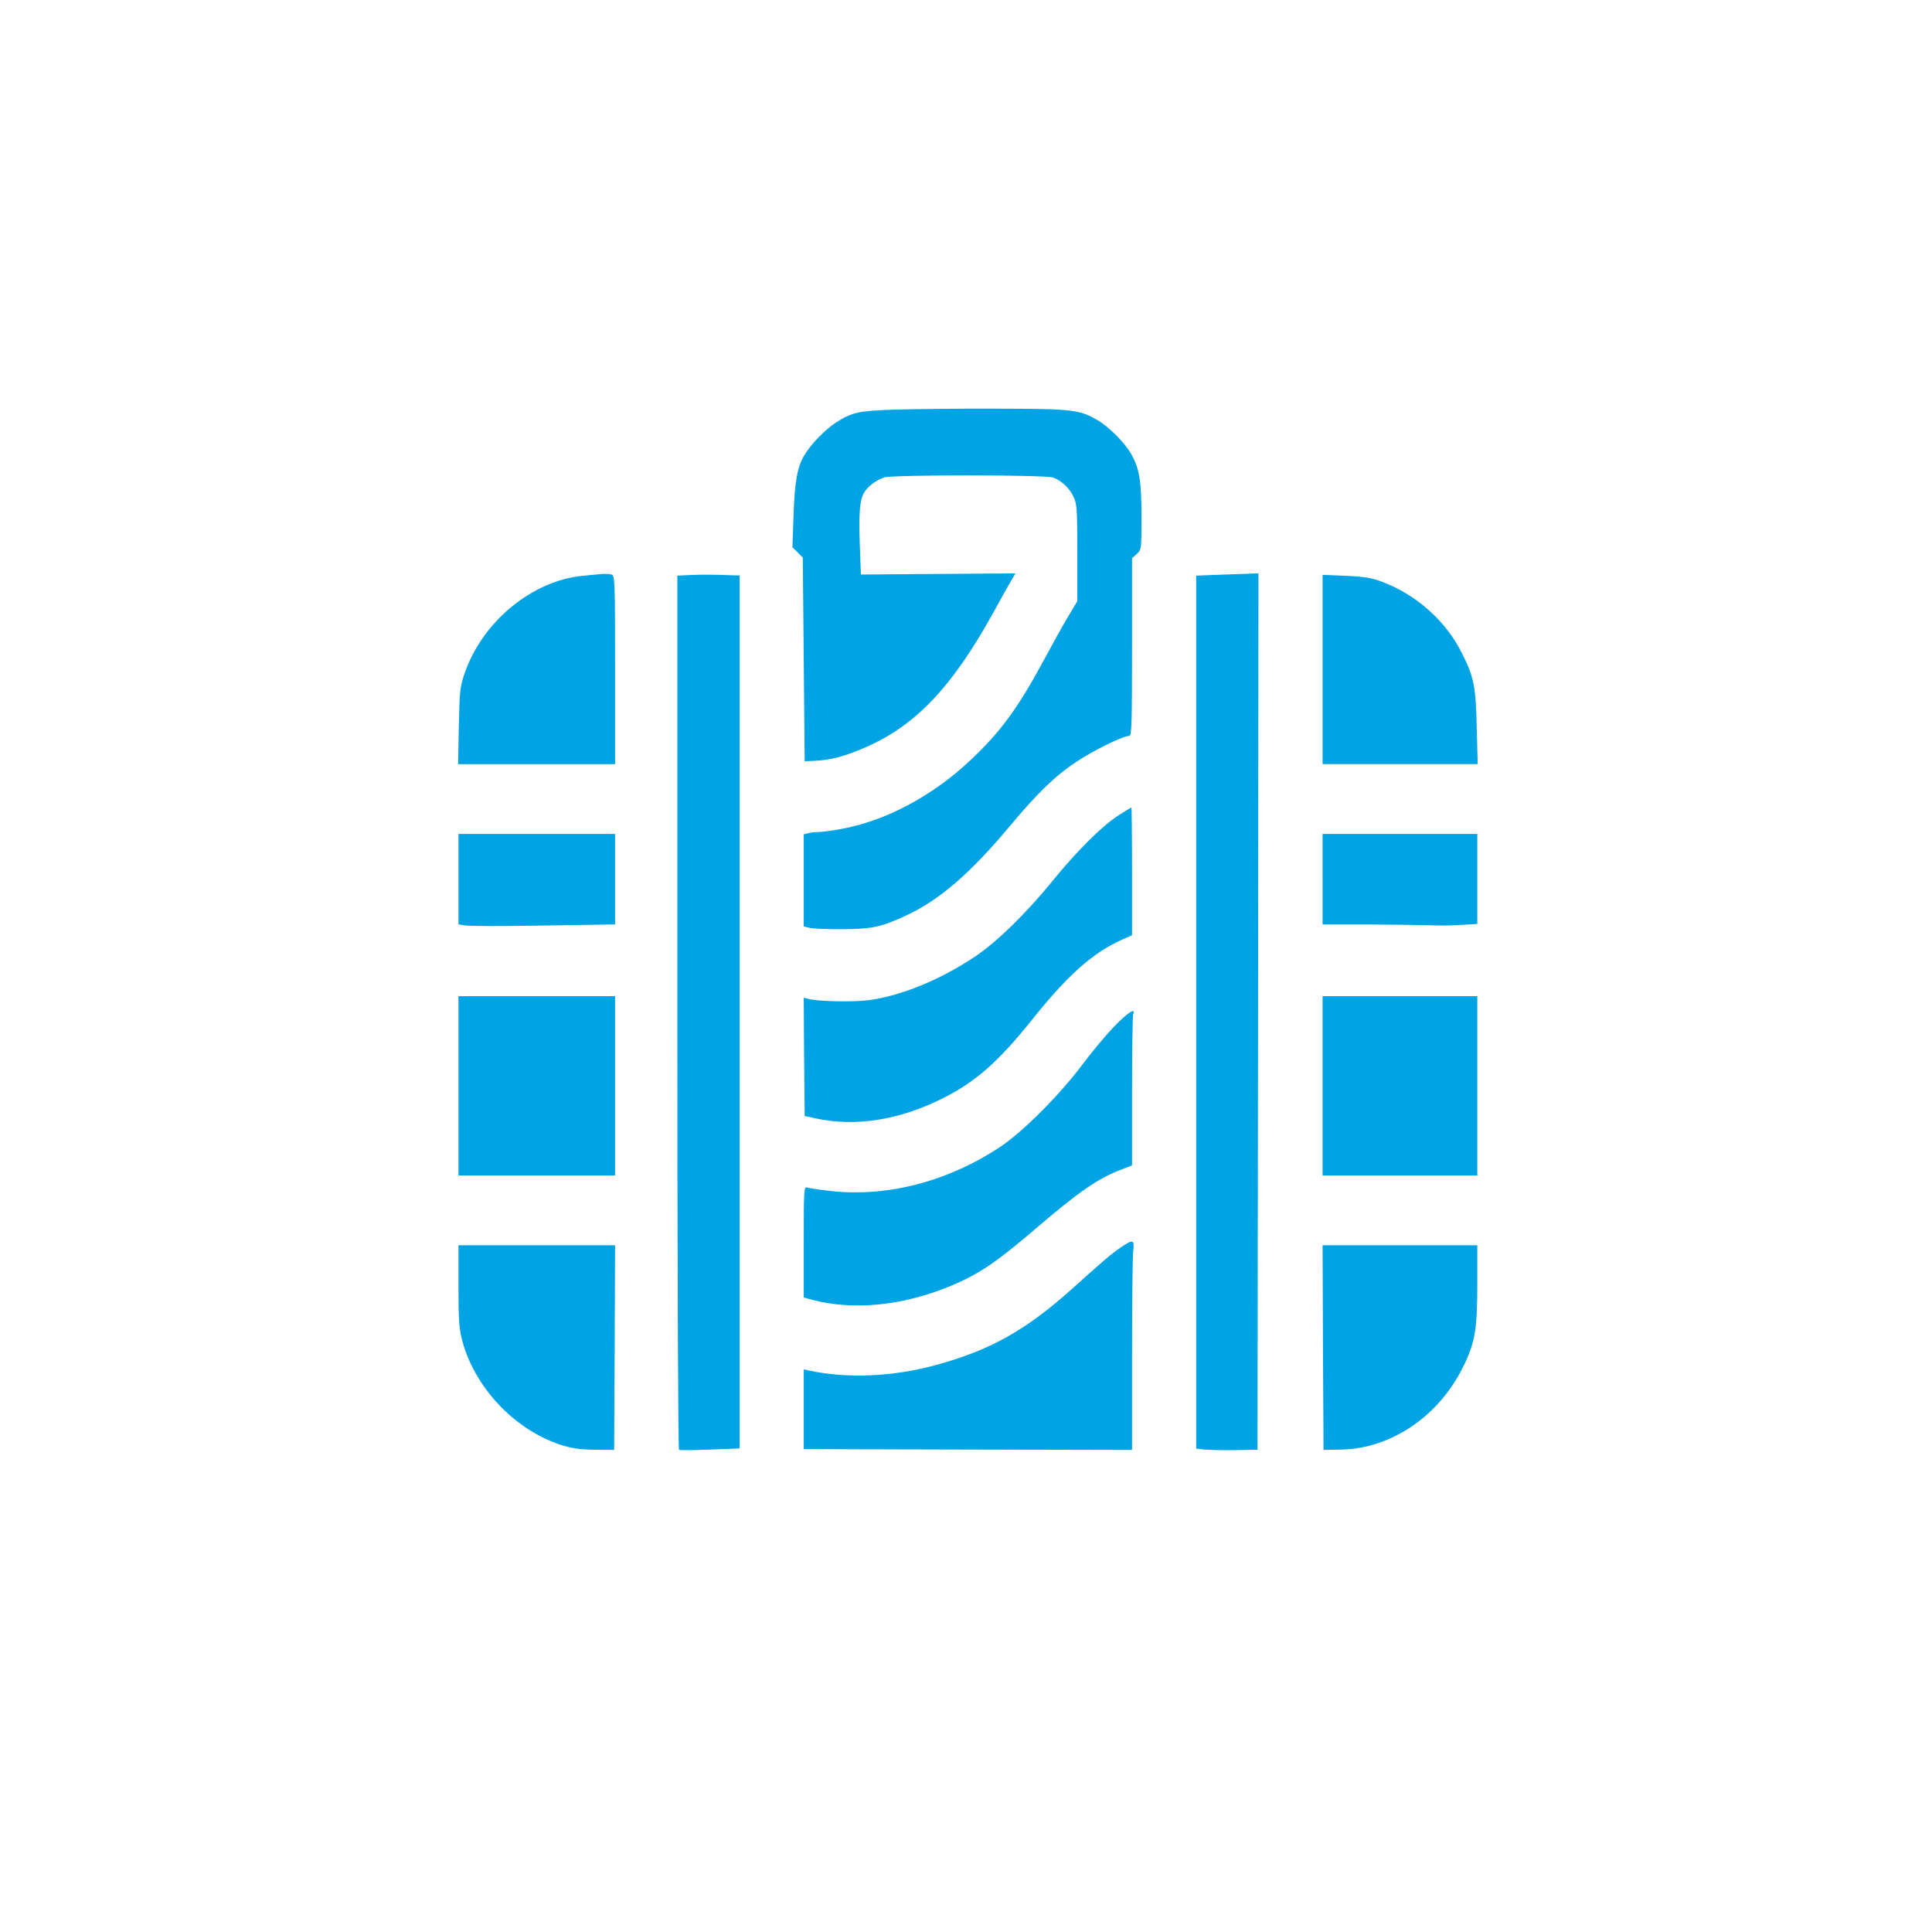 <?xml version="1.0" standalone="no"?>
<!DOCTYPE svg PUBLIC "-//W3C//DTD SVG 20010904//EN"
 "http://www.w3.org/TR/2001/REC-SVG-20010904/DTD/svg10.dtd">
<svg version="1.0" xmlns="http://www.w3.org/2000/svg"
 width="1024pt" height="1024pt" viewBox="0 0 1024 1024"
 preserveAspectRatio="xMidYMid meet">

<g transform="translate(0,1024) scale(0.1,-0.1)"
fill="#00a3e4" stroke="none">
<path d="M4745 8069 c-194 -6 -229 -14 -315 -69 -55 -36 -129 -111 -164 -168
-40 -65 -54 -141 -60 -325 l-6 -168 28 -27 27 -27 5 -540 5 -540 60 3 c80 4
158 25 267 73 262 115 456 320 671 709 41 74 84 152 97 173 l22 38 -409 -3
-410 -3 -6 160 c-6 162 0 232 21 271 18 34 69 72 110 84 53 14 848 14 893 -1
45 -16 87 -55 110 -104 17 -36 19 -68 19 -296 l0 -255 -54 -91 c-30 -50 -77
-136 -106 -190 -151 -281 -237 -401 -401 -557 -205 -195 -457 -329 -698 -371
-46 -8 -98 -15 -115 -15 -17 0 -41 -3 -53 -6 l-23 -6 0 -244 0 -244 28 -7 c15
-5 92 -8 172 -8 160 1 206 10 339 71 177 81 343 224 552 474 147 176 240 267
355 343 92 61 247 137 280 137 12 0 14 72 14 470 l0 471 25 23 c25 23 25 25
25 198 0 192 -11 257 -57 336 -34 58 -116 140 -174 174 -97 57 -131 61 -529
62 -201 1 -446 -2 -545 -5z"/>
<path d="M3088 7188 c-266 -25 -530 -242 -624 -513 -26 -75 -28 -93 -32 -282
l-4 -203 416 0 416 0 0 499 c0 479 -1 500 -19 506 -10 3 -31 4 -47 3 -16 -1
-64 -6 -106 -10z"/>
<path d="M3653 7192 l-63 -3 0 -2314 c0 -1331 4 -2316 9 -2319 5 -3 79 -3 165
1 l156 6 0 2314 0 2313 -42 1 c-94 4 -166 4 -225 1z"/>
<path d="M6418 7192 l-78 -3 0 -2313 0 -2314 43 -5 c23 -2 96 -4 162 -3 l120
2 3 2323 2 2322 -87 -3 c-49 -2 -123 -4 -165 -6z"/>
<path d="M7010 6691 l0 -501 411 0 411 0 -5 193 c-5 217 -14 266 -77 392 -84
172 -244 315 -429 383 -52 19 -92 26 -188 30 l-123 5 0 -502z"/>
<path d="M5929 5919 c-88 -57 -221 -189 -347 -344 -140 -173 -301 -330 -414
-405 -184 -123 -391 -208 -563 -231 -85 -11 -269 -7 -323 7 l-22 6 2 -313 3
-314 55 -12 c215 -48 455 -9 691 113 165 85 284 191 454 403 194 243 325 360
483 431 l52 23 0 339 c0 186 -2 338 -3 338 -2 0 -33 -19 -68 -41z"/>
<path d="M2430 5580 l0 -239 33 -6 c18 -4 192 -4 387 -1 195 3 367 6 383 6
l27 0 0 240 0 240 -415 0 -415 0 0 -240z"/>
<path d="M7010 5580 l0 -240 258 0 c141 -1 282 -3 312 -4 30 -2 99 -2 153 1
l97 6 0 238 0 239 -410 0 -410 0 0 -240z"/>
<path d="M2430 4485 l0 -475 415 0 415 0 0 475 0 475 -415 0 -415 0 0 -475z"/>
<path d="M7010 4485 l0 -475 410 0 410 0 0 475 0 475 -410 0 -410 0 0 -475z"/>
<path d="M5904 4798 c-44 -46 -120 -137 -169 -203 -122 -162 -314 -354 -434
-434 -288 -190 -617 -272 -928 -230 -43 5 -86 12 -95 15 -17 5 -18 -13 -18
-289 l0 -294 43 -12 c213 -56 464 -34 710 63 164 65 253 124 466 305 241 207
339 274 464 322 l57 22 0 393 c0 216 3 399 6 408 15 38 -28 10 -102 -66z"/>
<path d="M5940 3628 c-54 -37 -75 -55 -259 -220 -243 -218 -432 -324 -717
-402 -226 -63 -475 -74 -676 -30 l-28 6 0 -211 0 -211 28 0 c15 -1 406 -2 869
-3 l843 -2 0 500 c0 275 3 524 6 553 8 63 -1 65 -66 20z"/>
<path d="M2430 3427 c0 -179 3 -226 19 -289 64 -247 273 -472 517 -554 64 -21
99 -26 184 -28 l105 -1 3 543 2 542 -415 0 -415 0 0 -213z"/>
<path d="M7012 3098 l3 -543 97 2 c262 6 514 177 642 437 64 129 76 197 76
442 l0 204 -410 0 -410 0 2 -542z"/>
</g>
</svg>
